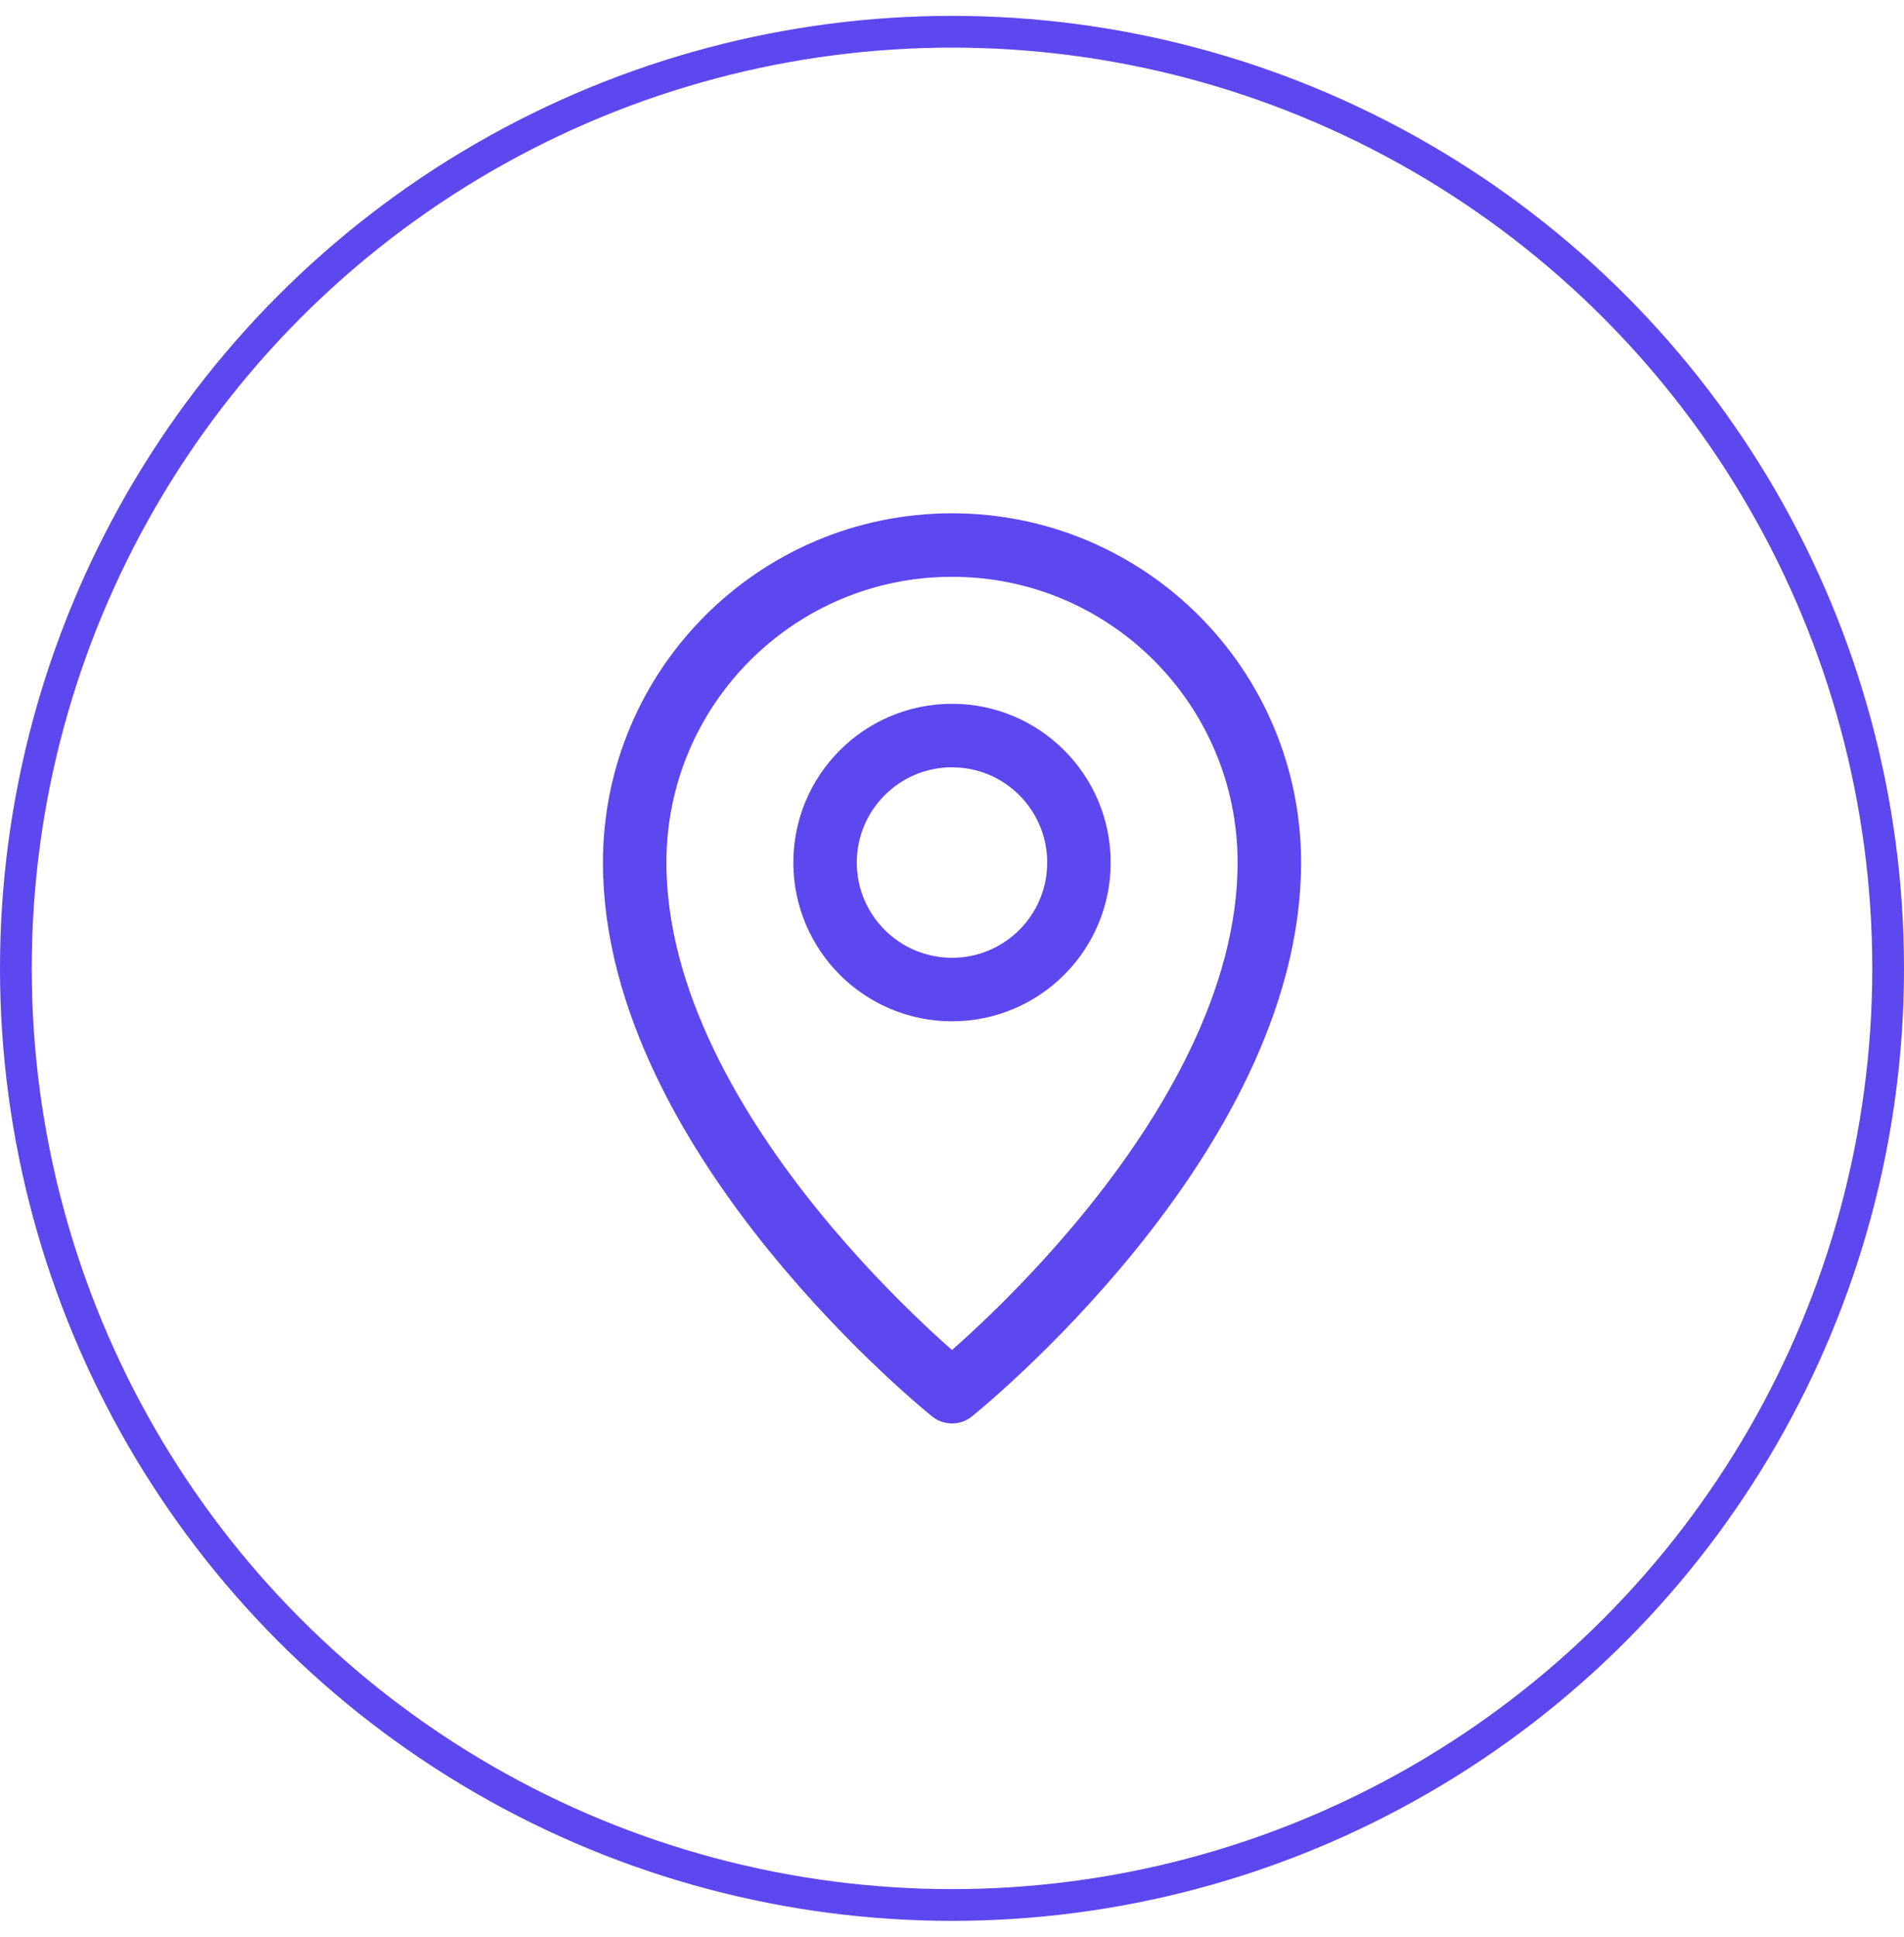 <svg width="60" height="61" viewBox="0 0 60 61" fill="none" xmlns="http://www.w3.org/2000/svg">
<circle cx="30" cy="30.5" r="29.5" stroke="#5D47EE"/>
<path d="M30 43.833C30 43.833 40 35.833 40 27.167C40 21.644 35.523 17.167 30 17.167C24.477 17.167 20 21.644 20 27.167C20 35.833 30 43.833 30 43.833Z" stroke="#5D47EE" stroke-width="2" stroke-linejoin="round"/>
<path d="M30 31.167C32.209 31.167 34 29.376 34 27.167C34 24.958 32.209 23.167 30 23.167C27.791 23.167 26 24.958 26 27.167C26 29.376 27.791 31.167 30 31.167Z" stroke="#5D47EE" stroke-width="2" stroke-linejoin="round"/>
</svg>
